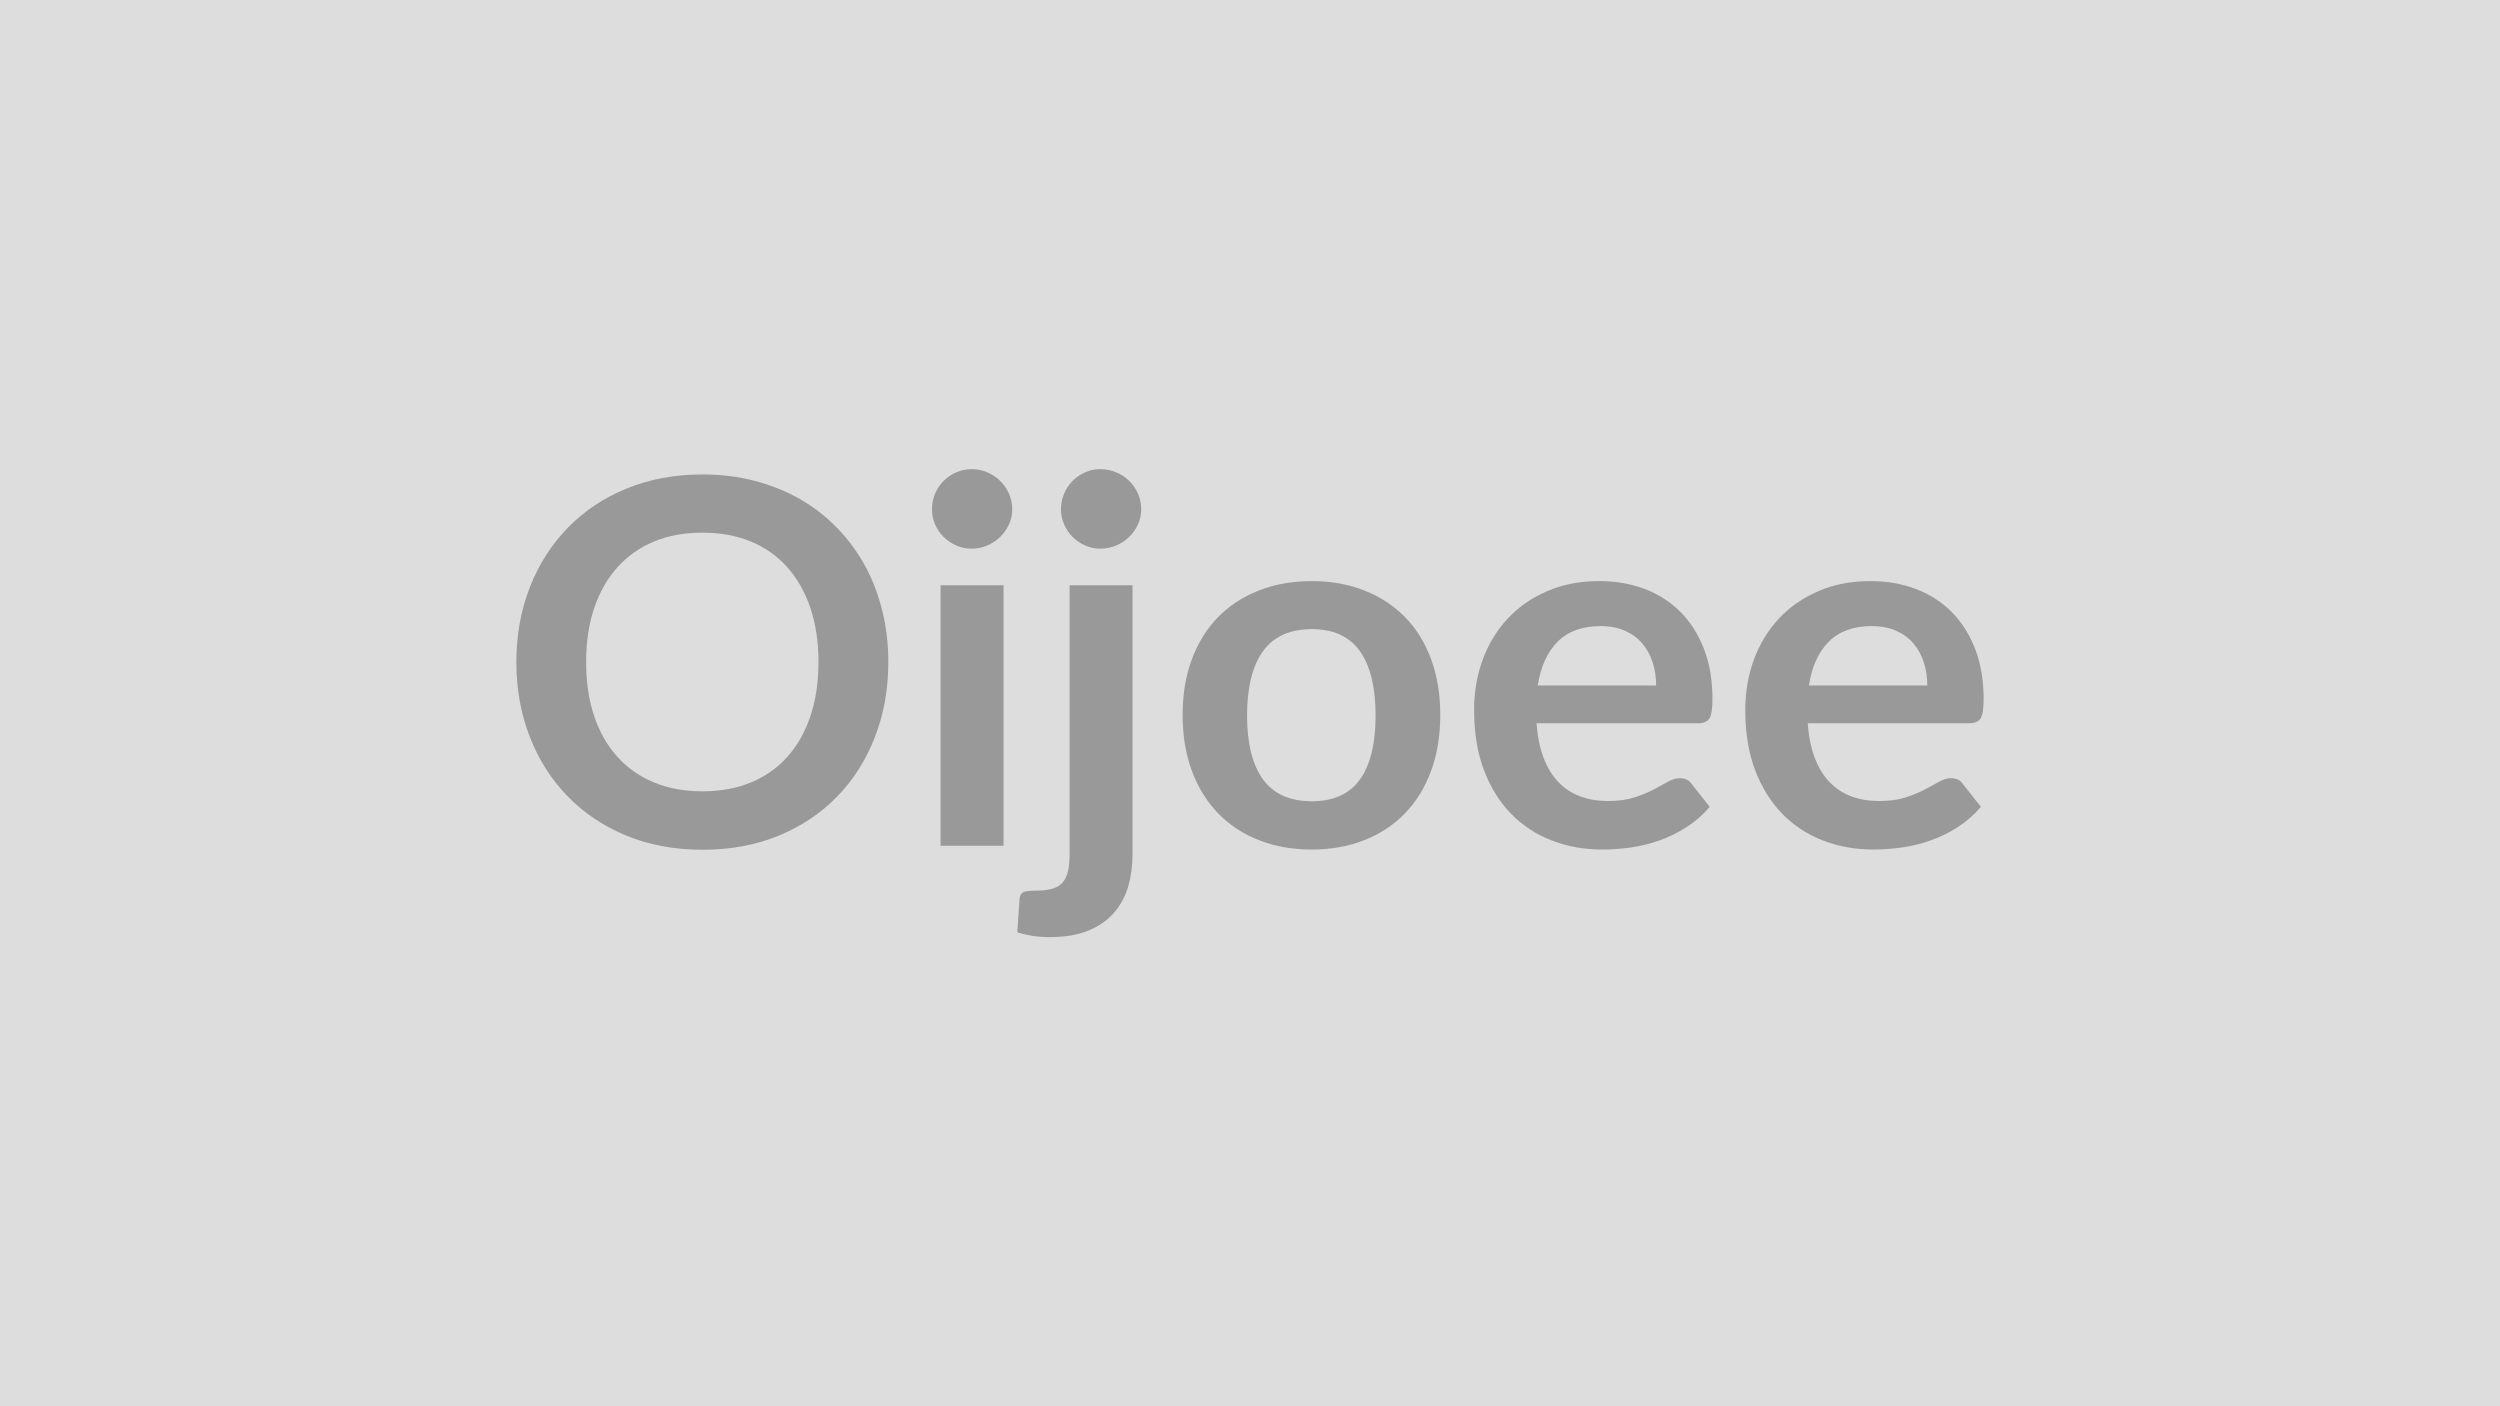 <svg xmlns="http://www.w3.org/2000/svg" width="320" height="180" viewBox="0 0 320 180"><rect width="100%" height="100%" fill="#DDDDDD"/><path fill="#999999" d="M113.705 84.75q0 5.17-1.71 9.57-1.7 4.41-4.82 7.62-3.12 3.22-7.51 5.03-4.39 1.8-9.75 1.8-5.33 0-9.72-1.8-4.39-1.81-7.52-5.03-3.14-3.21-4.86-7.62-1.72-4.4-1.72-9.57t1.72-9.57 4.86-7.62q3.13-3.22 7.52-5.02 4.39-1.81 9.72-1.81 3.57 0 6.73.83 3.15.83 5.78 2.34t4.73 3.68q2.1 2.16 3.56 4.82 1.46 2.67 2.22 5.79.77 3.12.77 6.56m-8.94 0q0-3.87-1.04-6.94t-2.96-5.21q-1.91-2.15-4.66-3.29-2.75-1.13-6.19-1.13-3.45 0-6.19 1.13-2.75 1.14-4.68 3.29-1.94 2.14-2.98 5.21t-1.04 6.94 1.04 6.94 2.98 5.2q1.93 2.13 4.68 3.27 2.74 1.13 6.19 1.13 3.44 0 6.19-1.13 2.75-1.14 4.66-3.27 1.92-2.13 2.96-5.2t1.04-6.94m15.63-9.84h8.06v33.34h-8.06zm9.17-9.72q0 1.04-.42 1.95-.43.91-1.13 1.59-.69.68-1.64 1.09-.94.41-2.01.41-1.04 0-1.97-.41-.92-.41-1.61-1.09-.68-.68-1.09-1.59-.4-.91-.4-1.95 0-1.07.4-2.02.41-.94 1.09-1.62.69-.69 1.61-1.09.93-.41 1.97-.41 1.07 0 2.01.41.95.4 1.64 1.09.7.68 1.13 1.62.42.95.42 2.02m7.34 9.72h8.06v34.48q0 2.17-.56 4.09-.57 1.92-1.83 3.37-1.25 1.44-3.28 2.27t-4.95.83q-1.14 0-2.12-.15-.97-.14-2.01-.47l.29-4.32q.1-.65.52-.83t1.63-.18q1.2 0 2.03-.24t1.31-.78q.49-.54.7-1.42.21-.87.21-2.17zm9.17-9.72q0 1.04-.42 1.95-.43.91-1.12 1.59-.7.68-1.66 1.09t-2.03.41q-1.04 0-1.95-.41t-1.6-1.09q-.68-.68-1.08-1.59-.41-.91-.41-1.95 0-1.07.41-2.02.4-.94 1.08-1.62.69-.69 1.6-1.09.91-.41 1.95-.41 1.07 0 2.03.41.96.4 1.66 1.09.69.68 1.12 1.62.42.95.42 2.02m21.84 9.19q3.7 0 6.74 1.21 3.04 1.2 5.2 3.41t3.33 5.39q1.17 3.19 1.17 7.12 0 3.97-1.17 7.15-1.17 3.19-3.33 5.43t-5.2 3.44q-3.04 1.21-6.74 1.21-3.74 0-6.79-1.21-3.06-1.2-5.22-3.44t-3.35-5.43q-1.18-3.18-1.18-7.15 0-3.93 1.18-7.12 1.19-3.18 3.35-5.39t5.22-3.41q3.05-1.21 6.79-1.21m0 28.18q4.16 0 6.16-2.79 2-2.8 2-8.19 0-5.4-2-8.22-2-2.83-6.16-2.83-4.23 0-6.26 2.84t-2.03 8.21q0 5.36 2.03 8.17t6.26 2.81m28.92-14.82h15.15q0-1.56-.44-2.94t-1.32-2.42q-.87-1.04-2.22-1.64t-3.14-.6q-3.48 0-5.47 1.98-2 1.98-2.56 5.62m20.48 4.84h-20.64q.2 2.57.91 4.44.72 1.87 1.89 3.09t2.78 1.82q1.6.6 3.55.6t3.37-.45q1.41-.46 2.47-1.01 1.05-.56 1.85-1.01t1.54-.45q1.01 0 1.5.74l2.31 2.93q-1.34 1.56-2.99 2.61-1.66 1.06-3.46 1.69-1.81.64-3.68.9t-3.62.26q-3.48 0-6.47-1.16-2.99-1.15-5.2-3.41t-3.48-5.59q-1.26-3.33-1.26-7.72 0-3.41 1.1-6.42 1.11-3 3.17-5.23t5.04-3.52q2.97-1.31 6.71-1.31 3.15 0 5.82 1.01 2.66 1.01 4.58 2.94 1.92 1.94 3.01 4.75 1.08 2.81 1.08 6.42 0 1.82-.39 2.45t-1.49.63m14.23-4.84h15.15q0-1.56-.44-2.94t-1.32-2.42q-.87-1.04-2.22-1.64t-3.14-.6q-3.48 0-5.47 1.98-2 1.98-2.56 5.62m20.48 4.84h-20.64q.2 2.57.91 4.44.72 1.87 1.89 3.09t2.78 1.82q1.6.6 3.55.6t3.37-.45q1.41-.46 2.47-1.01 1.05-.56 1.85-1.01t1.54-.45q1.01 0 1.5.74l2.31 2.93q-1.34 1.56-2.99 2.61-1.66 1.06-3.46 1.69-1.81.64-3.68.9t-3.62.26q-3.48 0-6.47-1.16-2.99-1.15-5.2-3.41t-3.48-5.59q-1.26-3.33-1.26-7.72 0-3.41 1.1-6.42 1.11-3 3.17-5.23t5.04-3.52q2.97-1.31 6.71-1.31 3.15 0 5.82 1.01 2.66 1.01 4.58 2.94 1.92 1.94 3.01 4.75 1.08 2.81 1.08 6.42 0 1.82-.39 2.45t-1.49.63"/></svg>